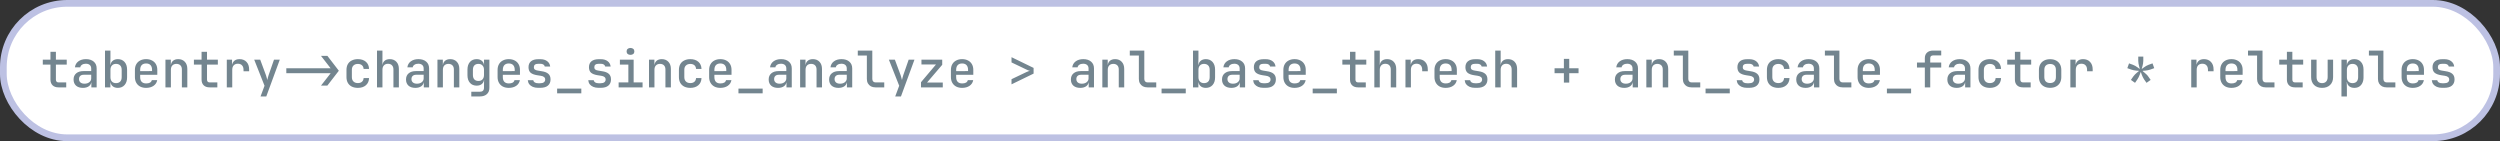 <svg width="744" height="42" viewBox="0 0 744 42" fill="none" xmlns="http://www.w3.org/2000/svg">
<rect x="0" y="0" width="744" height="42" fill="#333333" stroke="none"/>
<g clip-path="url(#clip0_1719_9685)">
<rect x="1" y="1" width="742" height="40" rx="19" fill="white"/>
<rect x="1" y="1" width="742" height="40" rx="19" stroke="#BDC1E3" stroke-width="2"/>
<path d="M17.4 26C16.65 26 16.065 25.795 15.645 25.385C15.225 24.975 15.015 24.405 15.015 23.675V19.22H12.735V17.75H15.015V15.425H16.635V17.75H19.86V19.22H16.635V23.675C16.635 24.245 16.91 24.53 17.46 24.53H19.71V26H17.4ZM24.669 26.15C23.809 26.15 23.129 25.93 22.629 25.49C22.139 25.04 21.894 24.43 21.894 23.66C21.894 22.88 22.154 22.27 22.674 21.83C23.204 21.38 23.929 21.155 24.849 21.155H27.144V20.39C27.144 19.94 27.004 19.59 26.724 19.34C26.444 19.09 26.049 18.965 25.539 18.965C25.089 18.965 24.714 19.065 24.414 19.265C24.114 19.455 23.939 19.71 23.889 20.03H22.299C22.389 19.29 22.729 18.7 23.319 18.26C23.919 17.82 24.674 17.6 25.584 17.6C26.564 17.6 27.339 17.85 27.909 18.35C28.479 18.84 28.764 19.51 28.764 20.36V26H27.189V24.485H26.919L27.189 24.185C27.189 24.785 26.959 25.265 26.499 25.625C26.039 25.975 25.429 26.15 24.669 26.15ZM25.149 24.905C25.729 24.905 26.204 24.76 26.574 24.47C26.954 24.17 27.144 23.79 27.144 23.33V22.25H24.879C24.459 22.25 24.124 22.365 23.874 22.595C23.634 22.825 23.514 23.14 23.514 23.54C23.514 23.96 23.659 24.295 23.949 24.545C24.239 24.785 24.639 24.905 25.149 24.905ZM35.073 26.15C34.393 26.15 33.853 25.965 33.453 25.595C33.053 25.215 32.853 24.7 32.853 24.05L33.198 24.425H32.853V26H31.248V15.05H32.868V17.405L32.823 19.325H33.198L32.853 19.7C32.853 19.05 33.053 18.54 33.453 18.17C33.863 17.79 34.403 17.6 35.073 17.6C35.903 17.6 36.568 17.88 37.068 18.44C37.568 19 37.818 19.76 37.818 20.72V23.045C37.818 23.995 37.568 24.75 37.068 25.31C36.568 25.87 35.903 26.15 35.073 26.15ZM34.518 24.74C35.048 24.74 35.463 24.59 35.763 24.29C36.063 23.98 36.213 23.535 36.213 22.955V20.795C36.213 20.215 36.063 19.775 35.763 19.475C35.463 19.165 35.048 19.01 34.518 19.01C34.008 19.01 33.603 19.17 33.303 19.49C33.013 19.8 32.868 20.235 32.868 20.795V22.955C32.868 23.515 33.013 23.955 33.303 24.275C33.603 24.585 34.008 24.74 34.518 24.74ZM43.482 26.15C42.812 26.15 42.222 26.02 41.712 25.76C41.212 25.49 40.827 25.115 40.557 24.635C40.287 24.155 40.152 23.595 40.152 22.955V20.795C40.152 20.145 40.287 19.585 40.557 19.115C40.827 18.635 41.212 18.265 41.712 18.005C42.222 17.735 42.812 17.6 43.482 17.6C44.162 17.6 44.752 17.735 45.252 18.005C45.752 18.265 46.137 18.635 46.407 19.115C46.677 19.585 46.812 20.145 46.812 20.795V22.265H41.712V22.955C41.712 23.565 41.862 24.03 42.162 24.35C42.472 24.67 42.917 24.83 43.497 24.83C43.967 24.83 44.347 24.75 44.637 24.59C44.927 24.42 45.107 24.175 45.177 23.855H46.782C46.662 24.555 46.302 25.115 45.702 25.535C45.102 25.945 44.362 26.15 43.482 26.15ZM45.252 21.29V20.78C45.252 20.18 45.102 19.715 44.802 19.385C44.502 19.055 44.062 18.89 43.482 18.89C42.912 18.89 42.472 19.055 42.162 19.385C41.862 19.715 41.712 20.185 41.712 20.795V21.17L45.372 21.155L45.252 21.29ZM49.237 26V17.75H50.842V19.325H51.232L50.842 19.7C50.842 19.04 51.037 18.525 51.427 18.155C51.817 17.785 52.357 17.6 53.047 17.6C53.867 17.6 54.522 17.865 55.012 18.395C55.502 18.915 55.747 19.62 55.747 20.51V26H54.127V20.69C54.127 20.15 53.982 19.735 53.692 19.445C53.402 19.155 53.007 19.01 52.507 19.01C51.997 19.01 51.592 19.165 51.292 19.475C51.002 19.775 50.857 20.215 50.857 20.795V26H49.237ZM62.371 26C61.621 26 61.036 25.795 60.616 25.385C60.196 24.975 59.986 24.405 59.986 23.675V19.22H57.706V17.75H59.986V15.425H61.606V17.75H64.831V19.22H61.606V23.675C61.606 24.245 61.881 24.53 62.431 24.53H64.681V26H62.371ZM67.495 26V17.75H69.055V19.325H69.445L68.95 20.3C68.95 19.41 69.145 18.74 69.535 18.29C69.925 17.83 70.505 17.6 71.275 17.6C72.155 17.6 72.85 17.875 73.36 18.425C73.88 18.965 74.14 19.71 74.14 20.66V21.215H72.475V20.795C72.475 20.205 72.325 19.755 72.025 19.445C71.735 19.125 71.325 18.965 70.795 18.965C70.265 18.965 69.85 19.125 69.55 19.445C69.26 19.765 69.115 20.215 69.115 20.795V26H67.495ZM77.539 28.7L78.724 25.52L75.649 17.75H77.434L79.159 22.4C79.229 22.6 79.299 22.84 79.369 23.12C79.439 23.4 79.499 23.63 79.549 23.81C79.589 23.63 79.644 23.4 79.714 23.12C79.784 22.84 79.854 22.6 79.924 22.4L81.544 17.75H83.269L79.249 28.7H77.539ZM95.527 16.625H97.432L100.837 21.05L97.417 25.475H95.527L98.227 22.025C98.257 21.985 98.287 21.945 98.317 21.905C98.347 21.865 98.377 21.825 98.407 21.785H85.207V20.315H98.392C98.362 20.275 98.327 20.235 98.287 20.195C98.257 20.145 98.222 20.095 98.182 20.045L95.527 16.625ZM106.501 26.15C105.821 26.15 105.221 26.025 104.701 25.775C104.191 25.515 103.796 25.145 103.516 24.665C103.246 24.175 103.111 23.605 103.111 22.955V20.795C103.111 20.135 103.246 19.565 103.516 19.085C103.796 18.605 104.191 18.24 104.701 17.99C105.221 17.73 105.821 17.6 106.501 17.6C107.491 17.6 108.286 17.86 108.886 18.38C109.486 18.9 109.801 19.61 109.831 20.51H108.211C108.181 20.04 108.016 19.675 107.716 19.415C107.416 19.155 107.011 19.025 106.501 19.025C105.951 19.025 105.516 19.18 105.196 19.49C104.876 19.79 104.716 20.22 104.716 20.78V22.955C104.716 23.515 104.876 23.95 105.196 24.26C105.516 24.57 105.951 24.725 106.501 24.725C107.011 24.725 107.416 24.595 107.716 24.335C108.016 24.075 108.181 23.71 108.211 23.24H109.831C109.801 24.14 109.486 24.85 108.886 25.37C108.286 25.89 107.491 26.15 106.501 26.15ZM112.196 26V15.05H113.816V17.75L113.801 19.325H114.191L113.801 19.7C113.801 19.04 113.996 18.525 114.386 18.155C114.776 17.785 115.316 17.6 116.006 17.6C116.826 17.6 117.481 17.865 117.971 18.395C118.461 18.915 118.706 19.62 118.706 20.51V26H117.086V20.69C117.086 20.15 116.941 19.73 116.651 19.43C116.361 19.13 115.966 18.98 115.466 18.98C114.956 18.98 114.551 19.14 114.251 19.46C113.961 19.77 113.816 20.215 113.816 20.795V26H112.196ZM123.605 26.15C122.745 26.15 122.065 25.93 121.565 25.49C121.075 25.04 120.83 24.43 120.83 23.66C120.83 22.88 121.09 22.27 121.61 21.83C122.14 21.38 122.865 21.155 123.785 21.155H126.08V20.39C126.08 19.94 125.94 19.59 125.66 19.34C125.38 19.09 124.985 18.965 124.475 18.965C124.025 18.965 123.65 19.065 123.35 19.265C123.05 19.455 122.875 19.71 122.825 20.03H121.235C121.325 19.29 121.665 18.7 122.255 18.26C122.855 17.82 123.61 17.6 124.52 17.6C125.5 17.6 126.275 17.85 126.845 18.35C127.415 18.84 127.7 19.51 127.7 20.36V26H126.125V24.485H125.855L126.125 24.185C126.125 24.785 125.895 25.265 125.435 25.625C124.975 25.975 124.365 26.15 123.605 26.15ZM124.085 24.905C124.665 24.905 125.14 24.76 125.51 24.47C125.89 24.17 126.08 23.79 126.08 23.33V22.25H123.815C123.395 22.25 123.06 22.365 122.81 22.595C122.57 22.825 122.45 23.14 122.45 23.54C122.45 23.96 122.595 24.295 122.885 24.545C123.175 24.785 123.575 24.905 124.085 24.905ZM130.184 26V17.75H131.789V19.325H132.179L131.789 19.7C131.789 19.04 131.984 18.525 132.374 18.155C132.764 17.785 133.304 17.6 133.994 17.6C134.814 17.6 135.469 17.865 135.959 18.395C136.449 18.915 136.694 19.62 136.694 20.51V26H135.074V20.69C135.074 20.15 134.929 19.735 134.639 19.445C134.349 19.155 133.954 19.01 133.454 19.01C132.944 19.01 132.539 19.165 132.239 19.475C131.949 19.775 131.804 20.215 131.804 20.795V26H130.184ZM140.258 28.7V27.305H142.793C143.213 27.305 143.523 27.205 143.723 27.005C143.933 26.805 144.038 26.51 144.038 26.12V25.295L144.068 23.765H143.723L144.053 23.465C144.053 24.095 143.853 24.59 143.453 24.95C143.063 25.31 142.533 25.49 141.863 25.49C141.013 25.49 140.343 25.21 139.853 24.65C139.363 24.09 139.118 23.335 139.118 22.385V20.705C139.118 19.755 139.363 19 139.853 18.44C140.343 17.88 141.013 17.6 141.863 17.6C142.533 17.6 143.063 17.785 143.453 18.155C143.853 18.515 144.053 19.01 144.053 19.64L143.723 19.325H144.053L144.038 17.75H145.643V26.15C145.643 26.94 145.393 27.56 144.893 28.01C144.393 28.47 143.698 28.7 142.808 28.7H140.258ZM142.388 24.095C142.898 24.095 143.298 23.94 143.588 23.63C143.888 23.31 144.038 22.87 144.038 22.31V20.795C144.038 20.235 143.888 19.8 143.588 19.49C143.298 19.17 142.898 19.01 142.388 19.01C141.858 19.01 141.448 19.165 141.158 19.475C140.878 19.775 140.738 20.215 140.738 20.795V22.31C140.738 22.88 140.878 23.32 141.158 23.63C141.448 23.94 141.858 24.095 142.388 24.095ZM151.412 26.15C150.742 26.15 150.152 26.02 149.642 25.76C149.142 25.49 148.757 25.115 148.487 24.635C148.217 24.155 148.082 23.595 148.082 22.955V20.795C148.082 20.145 148.217 19.585 148.487 19.115C148.757 18.635 149.142 18.265 149.642 18.005C150.152 17.735 150.742 17.6 151.412 17.6C152.092 17.6 152.682 17.735 153.182 18.005C153.682 18.265 154.067 18.635 154.337 19.115C154.607 19.585 154.742 20.145 154.742 20.795V22.265H149.642V22.955C149.642 23.565 149.792 24.03 150.092 24.35C150.402 24.67 150.847 24.83 151.427 24.83C151.897 24.83 152.277 24.75 152.567 24.59C152.857 24.42 153.037 24.175 153.107 23.855H154.712C154.592 24.555 154.232 25.115 153.632 25.535C153.032 25.945 152.292 26.15 151.412 26.15ZM153.182 21.29V20.78C153.182 20.18 153.032 19.715 152.732 19.385C152.432 19.055 151.992 18.89 151.412 18.89C150.842 18.89 150.402 19.055 150.092 19.385C149.792 19.715 149.642 20.185 149.642 20.795V21.17L153.302 21.155L153.182 21.29ZM160.121 26.135C159.531 26.135 159.011 26.04 158.561 25.85C158.121 25.66 157.771 25.4 157.511 25.07C157.261 24.73 157.116 24.33 157.076 23.87H158.696C158.736 24.14 158.881 24.36 159.131 24.53C159.381 24.69 159.711 24.77 160.121 24.77H160.766C161.256 24.77 161.626 24.67 161.876 24.47C162.126 24.27 162.251 24.005 162.251 23.675C162.251 23.355 162.136 23.105 161.906 22.925C161.686 22.735 161.356 22.61 160.916 22.55L159.851 22.385C158.971 22.245 158.321 21.995 157.901 21.635C157.491 21.265 157.286 20.72 157.286 20C157.286 19.24 157.531 18.655 158.021 18.245C158.521 17.825 159.256 17.615 160.226 17.615H160.796C161.656 17.615 162.341 17.815 162.851 18.215C163.371 18.605 163.666 19.13 163.736 19.79H162.116C162.076 19.55 161.941 19.355 161.711 19.205C161.491 19.055 161.186 18.98 160.796 18.98H160.226C159.756 18.98 159.411 19.07 159.191 19.25C158.981 19.42 158.876 19.675 158.876 20.015C158.876 20.315 158.971 20.54 159.161 20.69C159.351 20.84 159.646 20.945 160.046 21.005L161.141 21.185C162.071 21.315 162.751 21.575 163.181 21.965C163.621 22.345 163.841 22.9 163.841 23.63C163.841 24.42 163.581 25.035 163.061 25.475C162.551 25.915 161.786 26.135 160.766 26.135H160.121ZM165.8 27.785V26.375H173V27.785H165.8ZM178.11 26.135C177.52 26.135 177 26.04 176.55 25.85C176.11 25.66 175.76 25.4 175.5 25.07C175.25 24.73 175.105 24.33 175.065 23.87H176.685C176.725 24.14 176.87 24.36 177.12 24.53C177.37 24.69 177.7 24.77 178.11 24.77H178.755C179.245 24.77 179.615 24.67 179.865 24.47C180.115 24.27 180.24 24.005 180.24 23.675C180.24 23.355 180.125 23.105 179.895 22.925C179.675 22.735 179.345 22.61 178.905 22.55L177.84 22.385C176.96 22.245 176.31 21.995 175.89 21.635C175.48 21.265 175.275 20.72 175.275 20C175.275 19.24 175.52 18.655 176.01 18.245C176.51 17.825 177.245 17.615 178.215 17.615H178.785C179.645 17.615 180.33 17.815 180.84 18.215C181.36 18.605 181.655 19.13 181.725 19.79H180.105C180.065 19.55 179.93 19.355 179.7 19.205C179.48 19.055 179.175 18.98 178.785 18.98H178.215C177.745 18.98 177.4 19.07 177.18 19.25C176.97 19.42 176.865 19.675 176.865 20.015C176.865 20.315 176.96 20.54 177.15 20.69C177.34 20.84 177.635 20.945 178.035 21.005L179.13 21.185C180.06 21.315 180.74 21.575 181.17 21.965C181.61 22.345 181.83 22.9 181.83 23.63C181.83 24.42 181.57 25.035 181.05 25.475C180.54 25.915 179.775 26.135 178.755 26.135H178.11ZM184.104 26V24.53H186.999V19.22H184.479V17.75H188.574V24.53H191.229V26H184.104ZM187.629 16.325C187.279 16.325 186.999 16.235 186.789 16.055C186.579 15.865 186.474 15.615 186.474 15.305C186.474 14.985 186.579 14.735 186.789 14.555C186.999 14.365 187.279 14.27 187.629 14.27C187.979 14.27 188.259 14.365 188.469 14.555C188.679 14.735 188.784 14.985 188.784 15.305C188.784 15.615 188.679 15.865 188.469 16.055C188.259 16.235 187.979 16.325 187.629 16.325ZM193.143 26V17.75H194.748V19.325H195.138L194.748 19.7C194.748 19.04 194.943 18.525 195.333 18.155C195.723 17.785 196.263 17.6 196.953 17.6C197.773 17.6 198.428 17.865 198.918 18.395C199.408 18.915 199.653 19.62 199.653 20.51V26H198.033V20.69C198.033 20.15 197.888 19.735 197.598 19.445C197.308 19.155 196.913 19.01 196.413 19.01C195.903 19.01 195.498 19.165 195.198 19.475C194.908 19.775 194.763 20.215 194.763 20.795V26H193.143ZM205.437 26.15C204.757 26.15 204.157 26.025 203.637 25.775C203.127 25.515 202.732 25.145 202.452 24.665C202.182 24.175 202.047 23.605 202.047 22.955V20.795C202.047 20.135 202.182 19.565 202.452 19.085C202.732 18.605 203.127 18.24 203.637 17.99C204.157 17.73 204.757 17.6 205.437 17.6C206.427 17.6 207.222 17.86 207.822 18.38C208.422 18.9 208.737 19.61 208.767 20.51H207.147C207.117 20.04 206.952 19.675 206.652 19.415C206.352 19.155 205.947 19.025 205.437 19.025C204.887 19.025 204.452 19.18 204.132 19.49C203.812 19.79 203.652 20.22 203.652 20.78V22.955C203.652 23.515 203.812 23.95 204.132 24.26C204.452 24.57 204.887 24.725 205.437 24.725C205.947 24.725 206.352 24.595 206.652 24.335C206.952 24.075 207.117 23.71 207.147 23.24H208.767C208.737 24.14 208.422 24.85 207.822 25.37C207.222 25.89 206.427 26.15 205.437 26.15ZM214.371 26.15C213.701 26.15 213.111 26.02 212.601 25.76C212.101 25.49 211.716 25.115 211.446 24.635C211.176 24.155 211.041 23.595 211.041 22.955V20.795C211.041 20.145 211.176 19.585 211.446 19.115C211.716 18.635 212.101 18.265 212.601 18.005C213.111 17.735 213.701 17.6 214.371 17.6C215.051 17.6 215.641 17.735 216.141 18.005C216.641 18.265 217.026 18.635 217.296 19.115C217.566 19.585 217.701 20.145 217.701 20.795V22.265H212.601V22.955C212.601 23.565 212.751 24.03 213.051 24.35C213.361 24.67 213.806 24.83 214.386 24.83C214.856 24.83 215.236 24.75 215.526 24.59C215.816 24.42 215.996 24.175 216.066 23.855H217.671C217.551 24.555 217.191 25.115 216.591 25.535C215.991 25.945 215.251 26.15 214.371 26.15ZM216.141 21.29V20.78C216.141 20.18 215.991 19.715 215.691 19.385C215.391 19.055 214.951 18.89 214.371 18.89C213.801 18.89 213.361 19.055 213.051 19.385C212.751 19.715 212.601 20.185 212.601 20.795V21.17L216.261 21.155L216.141 21.29ZM219.765 27.785V26.375H226.965V27.785H219.765ZM231.534 26.15C230.674 26.15 229.994 25.93 229.494 25.49C229.004 25.04 228.759 24.43 228.759 23.66C228.759 22.88 229.019 22.27 229.539 21.83C230.069 21.38 230.794 21.155 231.714 21.155H234.009V20.39C234.009 19.94 233.869 19.59 233.589 19.34C233.309 19.09 232.914 18.965 232.404 18.965C231.954 18.965 231.579 19.065 231.279 19.265C230.979 19.455 230.804 19.71 230.754 20.03H229.164C229.254 19.29 229.594 18.7 230.184 18.26C230.784 17.82 231.539 17.6 232.449 17.6C233.429 17.6 234.204 17.85 234.774 18.35C235.344 18.84 235.629 19.51 235.629 20.36V26H234.054V24.485H233.784L234.054 24.185C234.054 24.785 233.824 25.265 233.364 25.625C232.904 25.975 232.294 26.15 231.534 26.15ZM232.014 24.905C232.594 24.905 233.069 24.76 233.439 24.47C233.819 24.17 234.009 23.79 234.009 23.33V22.25H231.744C231.324 22.25 230.989 22.365 230.739 22.595C230.499 22.825 230.379 23.14 230.379 23.54C230.379 23.96 230.524 24.295 230.814 24.545C231.104 24.785 231.504 24.905 232.014 24.905ZM238.114 26V17.75H239.719V19.325H240.109L239.719 19.7C239.719 19.04 239.914 18.525 240.304 18.155C240.694 17.785 241.234 17.6 241.924 17.6C242.744 17.6 243.399 17.865 243.889 18.395C244.379 18.915 244.624 19.62 244.624 20.51V26H243.004V20.69C243.004 20.15 242.859 19.735 242.569 19.445C242.279 19.155 241.884 19.01 241.384 19.01C240.874 19.01 240.469 19.165 240.169 19.475C239.879 19.775 239.734 20.215 239.734 20.795V26H238.114ZM249.523 26.15C248.663 26.15 247.983 25.93 247.483 25.49C246.993 25.04 246.748 24.43 246.748 23.66C246.748 22.88 247.008 22.27 247.528 21.83C248.058 21.38 248.783 21.155 249.703 21.155H251.998V20.39C251.998 19.94 251.858 19.59 251.578 19.34C251.298 19.09 250.903 18.965 250.393 18.965C249.943 18.965 249.568 19.065 249.268 19.265C248.968 19.455 248.793 19.71 248.743 20.03H247.153C247.243 19.29 247.583 18.7 248.173 18.26C248.773 17.82 249.528 17.6 250.438 17.6C251.418 17.6 252.193 17.85 252.763 18.35C253.333 18.84 253.618 19.51 253.618 20.36V26H252.043V24.485H251.773L252.043 24.185C252.043 24.785 251.813 25.265 251.353 25.625C250.893 25.975 250.283 26.15 249.523 26.15ZM250.003 24.905C250.583 24.905 251.058 24.76 251.428 24.47C251.808 24.17 251.998 23.79 251.998 23.33V22.25H249.733C249.313 22.25 248.978 22.365 248.728 22.595C248.488 22.825 248.368 23.14 248.368 23.54C248.368 23.96 248.513 24.295 248.803 24.545C249.093 24.785 249.493 24.905 250.003 24.905ZM260.527 26C260.017 26 259.572 25.9 259.192 25.7C258.812 25.49 258.512 25.195 258.292 24.815C258.082 24.435 257.977 23.995 257.977 23.495V16.52H255.277V15.05H259.597V23.495C259.597 23.815 259.687 24.07 259.867 24.26C260.047 24.44 260.292 24.53 260.602 24.53H263.152V26H260.527ZM266.416 28.7L267.601 25.52L264.526 17.75H266.311L268.036 22.4C268.106 22.6 268.176 22.84 268.246 23.12C268.316 23.4 268.376 23.63 268.426 23.81C268.466 23.63 268.521 23.4 268.591 23.12C268.661 22.84 268.731 22.6 268.801 22.4L270.421 17.75H272.146L268.126 28.7H266.416ZM274.09 26V24.47L278.545 19.19H274.225V17.75H280.405V19.28L275.89 24.56H280.57V26H274.09ZM286.324 26.15C285.654 26.15 285.064 26.02 284.554 25.76C284.054 25.49 283.669 25.115 283.399 24.635C283.129 24.155 282.994 23.595 282.994 22.955V20.795C282.994 20.145 283.129 19.585 283.399 19.115C283.669 18.635 284.054 18.265 284.554 18.005C285.064 17.735 285.654 17.6 286.324 17.6C287.004 17.6 287.594 17.735 288.094 18.005C288.594 18.265 288.979 18.635 289.249 19.115C289.519 19.585 289.654 20.145 289.654 20.795V22.265H284.554V22.955C284.554 23.565 284.704 24.03 285.004 24.35C285.314 24.67 285.759 24.83 286.339 24.83C286.809 24.83 287.189 24.75 287.479 24.59C287.769 24.42 287.949 24.175 288.019 23.855H289.624C289.504 24.555 289.144 25.115 288.544 25.535C287.944 25.945 287.204 26.15 286.324 26.15ZM288.094 21.29V20.78C288.094 20.18 287.944 19.715 287.644 19.385C287.344 19.055 286.904 18.89 286.324 18.89C285.754 18.89 285.314 19.055 285.004 19.385C284.704 19.715 284.554 20.185 284.554 20.795V21.17L288.214 21.155L288.094 21.29ZM301.028 25.1V23.57L305.513 21.425C305.713 21.335 305.903 21.26 306.083 21.2C306.263 21.14 306.398 21.1 306.488 21.08C306.388 21.06 306.243 21.02 306.053 20.96C305.873 20.89 305.693 20.81 305.513 20.72L301.028 18.575V17.015L307.598 20.21V21.905L301.028 25.1ZM321.476 26.15C320.616 26.15 319.936 25.93 319.436 25.49C318.946 25.04 318.701 24.43 318.701 23.66C318.701 22.88 318.961 22.27 319.481 21.83C320.011 21.38 320.736 21.155 321.656 21.155H323.951V20.39C323.951 19.94 323.811 19.59 323.531 19.34C323.251 19.09 322.856 18.965 322.346 18.965C321.896 18.965 321.521 19.065 321.221 19.265C320.921 19.455 320.746 19.71 320.696 20.03H319.106C319.196 19.29 319.536 18.7 320.126 18.26C320.726 17.82 321.481 17.6 322.391 17.6C323.371 17.6 324.146 17.85 324.716 18.35C325.286 18.84 325.571 19.51 325.571 20.36V26H323.996V24.485H323.726L323.996 24.185C323.996 24.785 323.766 25.265 323.306 25.625C322.846 25.975 322.236 26.15 321.476 26.15ZM321.956 24.905C322.536 24.905 323.011 24.76 323.381 24.47C323.761 24.17 323.951 23.79 323.951 23.33V22.25H321.686C321.266 22.25 320.931 22.365 320.681 22.595C320.441 22.825 320.321 23.14 320.321 23.54C320.321 23.96 320.466 24.295 320.756 24.545C321.046 24.785 321.446 24.905 321.956 24.905ZM328.055 26V17.75H329.66V19.325H330.05L329.66 19.7C329.66 19.04 329.855 18.525 330.245 18.155C330.635 17.785 331.175 17.6 331.865 17.6C332.685 17.6 333.34 17.865 333.83 18.395C334.32 18.915 334.565 19.62 334.565 20.51V26H332.945V20.69C332.945 20.15 332.8 19.735 332.51 19.445C332.22 19.155 331.825 19.01 331.325 19.01C330.815 19.01 330.41 19.165 330.11 19.475C329.82 19.775 329.675 20.215 329.675 20.795V26H328.055ZM341.474 26C340.964 26 340.519 25.9 340.139 25.7C339.759 25.49 339.459 25.195 339.239 24.815C339.029 24.435 338.924 23.995 338.924 23.495V16.52H336.224V15.05H340.544V23.495C340.544 23.815 340.634 24.07 340.814 24.26C340.994 24.44 341.239 24.53 341.549 24.53H344.099V26H341.474ZM345.683 27.785V26.375H352.883V27.785H345.683ZM358.862 26.15C358.182 26.15 357.642 25.965 357.242 25.595C356.842 25.215 356.642 24.7 356.642 24.05L356.987 24.425H356.642V26H355.037V15.05H356.657V17.405L356.612 19.325H356.987L356.642 19.7C356.642 19.05 356.842 18.54 357.242 18.17C357.652 17.79 358.192 17.6 358.862 17.6C359.692 17.6 360.357 17.88 360.857 18.44C361.357 19 361.607 19.76 361.607 20.72V23.045C361.607 23.995 361.357 24.75 360.857 25.31C360.357 25.87 359.692 26.15 358.862 26.15ZM358.307 24.74C358.837 24.74 359.252 24.59 359.552 24.29C359.852 23.98 360.002 23.535 360.002 22.955V20.795C360.002 20.215 359.852 19.775 359.552 19.475C359.252 19.165 358.837 19.01 358.307 19.01C357.797 19.01 357.392 19.17 357.092 19.49C356.802 19.8 356.657 20.235 356.657 20.795V22.955C356.657 23.515 356.802 23.955 357.092 24.275C357.392 24.585 357.797 24.74 358.307 24.74ZM366.446 26.15C365.586 26.15 364.906 25.93 364.406 25.49C363.916 25.04 363.671 24.43 363.671 23.66C363.671 22.88 363.931 22.27 364.451 21.83C364.981 21.38 365.706 21.155 366.626 21.155H368.921V20.39C368.921 19.94 368.781 19.59 368.501 19.34C368.221 19.09 367.826 18.965 367.316 18.965C366.866 18.965 366.491 19.065 366.191 19.265C365.891 19.455 365.716 19.71 365.666 20.03H364.076C364.166 19.29 364.506 18.7 365.096 18.26C365.696 17.82 366.451 17.6 367.361 17.6C368.341 17.6 369.116 17.85 369.686 18.35C370.256 18.84 370.541 19.51 370.541 20.36V26H368.966V24.485H368.696L368.966 24.185C368.966 24.785 368.736 25.265 368.276 25.625C367.816 25.975 367.206 26.15 366.446 26.15ZM366.926 24.905C367.506 24.905 367.981 24.76 368.351 24.47C368.731 24.17 368.921 23.79 368.921 23.33V22.25H366.656C366.236 22.25 365.901 22.365 365.651 22.595C365.411 22.825 365.291 23.14 365.291 23.54C365.291 23.96 365.436 24.295 365.726 24.545C366.016 24.785 366.416 24.905 366.926 24.905ZM375.981 26.135C375.391 26.135 374.871 26.04 374.421 25.85C373.981 25.66 373.631 25.4 373.371 25.07C373.121 24.73 372.976 24.33 372.936 23.87H374.556C374.596 24.14 374.741 24.36 374.991 24.53C375.241 24.69 375.571 24.77 375.981 24.77H376.626C377.116 24.77 377.486 24.67 377.736 24.47C377.986 24.27 378.111 24.005 378.111 23.675C378.111 23.355 377.996 23.105 377.766 22.925C377.546 22.735 377.216 22.61 376.776 22.55L375.711 22.385C374.831 22.245 374.181 21.995 373.761 21.635C373.351 21.265 373.146 20.72 373.146 20C373.146 19.24 373.391 18.655 373.881 18.245C374.381 17.825 375.116 17.615 376.086 17.615H376.656C377.516 17.615 378.201 17.815 378.711 18.215C379.231 18.605 379.526 19.13 379.596 19.79H377.976C377.936 19.55 377.801 19.355 377.571 19.205C377.351 19.055 377.046 18.98 376.656 18.98H376.086C375.616 18.98 375.271 19.07 375.051 19.25C374.841 19.42 374.736 19.675 374.736 20.015C374.736 20.315 374.831 20.54 375.021 20.69C375.211 20.84 375.506 20.945 375.906 21.005L377.001 21.185C377.931 21.315 378.611 21.575 379.041 21.965C379.481 22.345 379.701 22.9 379.701 23.63C379.701 24.42 379.441 25.035 378.921 25.475C378.411 25.915 377.646 26.135 376.626 26.135H375.981ZM385.26 26.15C384.59 26.15 384 26.02 383.49 25.76C382.99 25.49 382.605 25.115 382.335 24.635C382.065 24.155 381.93 23.595 381.93 22.955V20.795C381.93 20.145 382.065 19.585 382.335 19.115C382.605 18.635 382.99 18.265 383.49 18.005C384 17.735 384.59 17.6 385.26 17.6C385.94 17.6 386.53 17.735 387.03 18.005C387.53 18.265 387.915 18.635 388.185 19.115C388.455 19.585 388.59 20.145 388.59 20.795V22.265H383.49V22.955C383.49 23.565 383.64 24.03 383.94 24.35C384.25 24.67 384.695 24.83 385.275 24.83C385.745 24.83 386.125 24.75 386.415 24.59C386.705 24.42 386.885 24.175 386.955 23.855H388.56C388.44 24.555 388.08 25.115 387.48 25.535C386.88 25.945 386.14 26.15 385.26 26.15ZM387.03 21.29V20.78C387.03 20.18 386.88 19.715 386.58 19.385C386.28 19.055 385.84 18.89 385.26 18.89C384.69 18.89 384.25 19.055 383.94 19.385C383.64 19.715 383.49 20.185 383.49 20.795V21.17L387.15 21.155L387.03 21.29ZM390.654 27.785V26.375H397.854V27.785H390.654ZM404.148 26C403.398 26 402.813 25.795 402.393 25.385C401.973 24.975 401.763 24.405 401.763 23.675V19.22H399.483V17.75H401.763V15.425H403.383V17.75H406.608V19.22H403.383V23.675C403.383 24.245 403.658 24.53 404.208 24.53H406.458V26H404.148ZM409.002 26V15.05H410.622V17.75L410.607 19.325H410.997L410.607 19.7C410.607 19.04 410.802 18.525 411.192 18.155C411.582 17.785 412.122 17.6 412.812 17.6C413.632 17.6 414.287 17.865 414.777 18.395C415.267 18.915 415.512 19.62 415.512 20.51V26H413.892V20.69C413.892 20.15 413.747 19.73 413.457 19.43C413.167 19.13 412.772 18.98 412.272 18.98C411.762 18.98 411.357 19.14 411.057 19.46C410.767 19.77 410.622 20.215 410.622 20.795V26H409.002ZM418.266 26V17.75H419.826V19.325H420.216L419.721 20.3C419.721 19.41 419.916 18.74 420.306 18.29C420.696 17.83 421.276 17.6 422.046 17.6C422.926 17.6 423.621 17.875 424.131 18.425C424.651 18.965 424.911 19.71 424.911 20.66V21.215H423.246V20.795C423.246 20.205 423.096 19.755 422.796 19.445C422.506 19.125 422.096 18.965 421.566 18.965C421.036 18.965 420.621 19.125 420.321 19.445C420.031 19.765 419.886 20.215 419.886 20.795V26H418.266ZM430.23 26.15C429.56 26.15 428.97 26.02 428.46 25.76C427.96 25.49 427.575 25.115 427.305 24.635C427.035 24.155 426.9 23.595 426.9 22.955V20.795C426.9 20.145 427.035 19.585 427.305 19.115C427.575 18.635 427.96 18.265 428.46 18.005C428.97 17.735 429.56 17.6 430.23 17.6C430.91 17.6 431.5 17.735 432 18.005C432.5 18.265 432.885 18.635 433.155 19.115C433.425 19.585 433.56 20.145 433.56 20.795V22.265H428.46V22.955C428.46 23.565 428.61 24.03 428.91 24.35C429.22 24.67 429.665 24.83 430.245 24.83C430.715 24.83 431.095 24.75 431.385 24.59C431.675 24.42 431.855 24.175 431.925 23.855H433.53C433.41 24.555 433.05 25.115 432.45 25.535C431.85 25.945 431.11 26.15 430.23 26.15ZM432 21.29V20.78C432 20.18 431.85 19.715 431.55 19.385C431.25 19.055 430.81 18.89 430.23 18.89C429.66 18.89 429.22 19.055 428.91 19.385C428.61 19.715 428.46 20.185 428.46 20.795V21.17L432.12 21.155L432 21.29ZM438.94 26.135C438.35 26.135 437.83 26.04 437.38 25.85C436.94 25.66 436.59 25.4 436.33 25.07C436.08 24.73 435.935 24.33 435.895 23.87H437.515C437.555 24.14 437.7 24.36 437.95 24.53C438.2 24.69 438.53 24.77 438.94 24.77H439.585C440.075 24.77 440.445 24.67 440.695 24.47C440.945 24.27 441.07 24.005 441.07 23.675C441.07 23.355 440.955 23.105 440.725 22.925C440.505 22.735 440.175 22.61 439.735 22.55L438.67 22.385C437.79 22.245 437.14 21.995 436.72 21.635C436.31 21.265 436.105 20.72 436.105 20C436.105 19.24 436.35 18.655 436.84 18.245C437.34 17.825 438.075 17.615 439.045 17.615H439.615C440.475 17.615 441.16 17.815 441.67 18.215C442.19 18.605 442.485 19.13 442.555 19.79H440.935C440.895 19.55 440.76 19.355 440.53 19.205C440.31 19.055 440.005 18.98 439.615 18.98H439.045C438.575 18.98 438.23 19.07 438.01 19.25C437.8 19.42 437.695 19.675 437.695 20.015C437.695 20.315 437.79 20.54 437.98 20.69C438.17 20.84 438.465 20.945 438.865 21.005L439.96 21.185C440.89 21.315 441.57 21.575 442 21.965C442.44 22.345 442.66 22.9 442.66 23.63C442.66 24.42 442.4 25.035 441.88 25.475C441.37 25.915 440.605 26.135 439.585 26.135H438.94ZM444.979 26V15.05H446.599V17.75L446.584 19.325H446.974L446.584 19.7C446.584 19.04 446.779 18.525 447.169 18.155C447.559 17.785 448.099 17.6 448.789 17.6C449.609 17.6 450.264 17.865 450.754 18.395C451.244 18.915 451.489 19.62 451.489 20.51V26H449.869V20.69C449.869 20.15 449.724 19.73 449.434 19.43C449.144 19.13 448.749 18.98 448.249 18.98C447.739 18.98 447.334 19.14 447.034 19.46C446.744 19.77 446.599 20.215 446.599 20.795V26H444.979ZM465.412 24.59V21.785H462.637V20.315H465.412V17.51H467.002V20.315H469.777V21.785H467.002V24.59H465.412ZM483.37 26.15C482.51 26.15 481.83 25.93 481.33 25.49C480.84 25.04 480.595 24.43 480.595 23.66C480.595 22.88 480.855 22.27 481.375 21.83C481.905 21.38 482.63 21.155 483.55 21.155H485.845V20.39C485.845 19.94 485.705 19.59 485.425 19.34C485.145 19.09 484.75 18.965 484.24 18.965C483.79 18.965 483.415 19.065 483.115 19.265C482.815 19.455 482.64 19.71 482.59 20.03H481C481.09 19.29 481.43 18.7 482.02 18.26C482.62 17.82 483.375 17.6 484.285 17.6C485.265 17.6 486.04 17.85 486.61 18.35C487.18 18.84 487.465 19.51 487.465 20.36V26H485.89V24.485H485.62L485.89 24.185C485.89 24.785 485.66 25.265 485.2 25.625C484.74 25.975 484.13 26.15 483.37 26.15ZM483.85 24.905C484.43 24.905 484.905 24.76 485.275 24.47C485.655 24.17 485.845 23.79 485.845 23.33V22.25H483.58C483.16 22.25 482.825 22.365 482.575 22.595C482.335 22.825 482.215 23.14 482.215 23.54C482.215 23.96 482.36 24.295 482.65 24.545C482.94 24.785 483.34 24.905 483.85 24.905ZM489.949 26V17.75H491.554V19.325H491.944L491.554 19.7C491.554 19.04 491.749 18.525 492.139 18.155C492.529 17.785 493.069 17.6 493.759 17.6C494.579 17.6 495.234 17.865 495.724 18.395C496.214 18.915 496.459 19.62 496.459 20.51V26H494.839V20.69C494.839 20.15 494.694 19.735 494.404 19.445C494.114 19.155 493.719 19.01 493.219 19.01C492.709 19.01 492.304 19.165 492.004 19.475C491.714 19.775 491.569 20.215 491.569 20.795V26H489.949ZM503.369 26C502.859 26 502.414 25.9 502.034 25.7C501.654 25.49 501.354 25.195 501.134 24.815C500.924 24.435 500.819 23.995 500.819 23.495V16.52H498.119V15.05H502.439V23.495C502.439 23.815 502.529 24.07 502.709 24.26C502.889 24.44 503.134 24.53 503.444 24.53H505.994V26H503.369ZM507.578 27.785V26.375H514.778V27.785H507.578ZM519.887 26.135C519.297 26.135 518.777 26.04 518.327 25.85C517.887 25.66 517.537 25.4 517.277 25.07C517.027 24.73 516.882 24.33 516.842 23.87H518.462C518.502 24.14 518.647 24.36 518.897 24.53C519.147 24.69 519.477 24.77 519.887 24.77H520.532C521.022 24.77 521.392 24.67 521.642 24.47C521.892 24.27 522.017 24.005 522.017 23.675C522.017 23.355 521.902 23.105 521.672 22.925C521.452 22.735 521.122 22.61 520.682 22.55L519.617 22.385C518.737 22.245 518.087 21.995 517.667 21.635C517.257 21.265 517.052 20.72 517.052 20C517.052 19.24 517.297 18.655 517.787 18.245C518.287 17.825 519.022 17.615 519.992 17.615H520.562C521.422 17.615 522.107 17.815 522.617 18.215C523.137 18.605 523.432 19.13 523.502 19.79H521.882C521.842 19.55 521.707 19.355 521.477 19.205C521.257 19.055 520.952 18.98 520.562 18.98H519.992C519.522 18.98 519.177 19.07 518.957 19.25C518.747 19.42 518.642 19.675 518.642 20.015C518.642 20.315 518.737 20.54 518.927 20.69C519.117 20.84 519.412 20.945 519.812 21.005L520.907 21.185C521.837 21.315 522.517 21.575 522.947 21.965C523.387 22.345 523.607 22.9 523.607 23.63C523.607 24.42 523.347 25.035 522.827 25.475C522.317 25.915 521.552 26.135 520.532 26.135H519.887ZM529.226 26.15C528.546 26.15 527.946 26.025 527.426 25.775C526.916 25.515 526.521 25.145 526.241 24.665C525.971 24.175 525.836 23.605 525.836 22.955V20.795C525.836 20.135 525.971 19.565 526.241 19.085C526.521 18.605 526.916 18.24 527.426 17.99C527.946 17.73 528.546 17.6 529.226 17.6C530.216 17.6 531.011 17.86 531.611 18.38C532.211 18.9 532.526 19.61 532.556 20.51H530.936C530.906 20.04 530.741 19.675 530.441 19.415C530.141 19.155 529.736 19.025 529.226 19.025C528.676 19.025 528.241 19.18 527.921 19.49C527.601 19.79 527.441 20.22 527.441 20.78V22.955C527.441 23.515 527.601 23.95 527.921 24.26C528.241 24.57 528.676 24.725 529.226 24.725C529.736 24.725 530.141 24.595 530.441 24.335C530.741 24.075 530.906 23.71 530.936 23.24H532.556C532.526 24.14 532.211 24.85 531.611 25.37C531.011 25.89 530.216 26.15 529.226 26.15ZM537.335 26.15C536.475 26.15 535.795 25.93 535.295 25.49C534.805 25.04 534.56 24.43 534.56 23.66C534.56 22.88 534.82 22.27 535.34 21.83C535.87 21.38 536.595 21.155 537.515 21.155H539.81V20.39C539.81 19.94 539.67 19.59 539.39 19.34C539.11 19.09 538.715 18.965 538.205 18.965C537.755 18.965 537.38 19.065 537.08 19.265C536.78 19.455 536.605 19.71 536.555 20.03H534.965C535.055 19.29 535.395 18.7 535.985 18.26C536.585 17.82 537.34 17.6 538.25 17.6C539.23 17.6 540.005 17.85 540.575 18.35C541.145 18.84 541.43 19.51 541.43 20.36V26H539.855V24.485H539.585L539.855 24.185C539.855 24.785 539.625 25.265 539.165 25.625C538.705 25.975 538.095 26.15 537.335 26.15ZM537.815 24.905C538.395 24.905 538.87 24.76 539.24 24.47C539.62 24.17 539.81 23.79 539.81 23.33V22.25H537.545C537.125 22.25 536.79 22.365 536.54 22.595C536.3 22.825 536.18 23.14 536.18 23.54C536.18 23.96 536.325 24.295 536.615 24.545C536.905 24.785 537.305 24.905 537.815 24.905ZM548.339 26C547.829 26 547.384 25.9 547.004 25.7C546.624 25.49 546.324 25.195 546.104 24.815C545.894 24.435 545.789 23.995 545.789 23.495V16.52H543.089V15.05H547.409V23.495C547.409 23.815 547.499 24.07 547.679 24.26C547.859 24.44 548.104 24.53 548.414 24.53H550.964V26H548.339ZM556.148 26.15C555.478 26.15 554.888 26.02 554.378 25.76C553.878 25.49 553.493 25.115 553.223 24.635C552.953 24.155 552.818 23.595 552.818 22.955V20.795C552.818 20.145 552.953 19.585 553.223 19.115C553.493 18.635 553.878 18.265 554.378 18.005C554.888 17.735 555.478 17.6 556.148 17.6C556.828 17.6 557.418 17.735 557.918 18.005C558.418 18.265 558.803 18.635 559.073 19.115C559.343 19.585 559.478 20.145 559.478 20.795V22.265H554.378V22.955C554.378 23.565 554.528 24.03 554.828 24.35C555.138 24.67 555.583 24.83 556.163 24.83C556.633 24.83 557.013 24.75 557.303 24.59C557.593 24.42 557.773 24.175 557.843 23.855H559.448C559.328 24.555 558.968 25.115 558.368 25.535C557.768 25.945 557.028 26.15 556.148 26.15ZM557.918 21.29V20.78C557.918 20.18 557.768 19.715 557.468 19.385C557.168 19.055 556.728 18.89 556.148 18.89C555.578 18.89 555.138 19.055 554.828 19.385C554.528 19.715 554.378 20.185 554.378 20.795V21.17L558.038 21.155L557.918 21.29ZM561.543 27.785V26.375H568.743V27.785H561.543ZM572.832 26V20.09H570.492V18.62H572.832V17.285C572.832 16.595 573.052 16.05 573.492 15.65C573.932 15.25 574.532 15.05 575.292 15.05H577.707V16.49H575.322C575.042 16.49 574.822 16.56 574.662 16.7C574.512 16.84 574.437 17.04 574.437 17.3V18.62H577.707V20.09H574.437V26H572.832ZM582.306 26.15C581.446 26.15 580.766 25.93 580.266 25.49C579.776 25.04 579.531 24.43 579.531 23.66C579.531 22.88 579.791 22.27 580.311 21.83C580.841 21.38 581.566 21.155 582.486 21.155H584.781V20.39C584.781 19.94 584.641 19.59 584.361 19.34C584.081 19.09 583.686 18.965 583.176 18.965C582.726 18.965 582.351 19.065 582.051 19.265C581.751 19.455 581.576 19.71 581.526 20.03H579.936C580.026 19.29 580.366 18.7 580.956 18.26C581.556 17.82 582.311 17.6 583.221 17.6C584.201 17.6 584.976 17.85 585.546 18.35C586.116 18.84 586.401 19.51 586.401 20.36V26H584.826V24.485H584.556L584.826 24.185C584.826 24.785 584.596 25.265 584.136 25.625C583.676 25.975 583.066 26.15 582.306 26.15ZM582.786 24.905C583.366 24.905 583.841 24.76 584.211 24.47C584.591 24.17 584.781 23.79 584.781 23.33V22.25H582.516C582.096 22.25 581.761 22.365 581.511 22.595C581.271 22.825 581.151 23.14 581.151 23.54C581.151 23.96 581.296 24.295 581.586 24.545C581.876 24.785 582.276 24.905 582.786 24.905ZM592.185 26.15C591.505 26.15 590.905 26.025 590.385 25.775C589.875 25.515 589.48 25.145 589.2 24.665C588.93 24.175 588.795 23.605 588.795 22.955V20.795C588.795 20.135 588.93 19.565 589.2 19.085C589.48 18.605 589.875 18.24 590.385 17.99C590.905 17.73 591.505 17.6 592.185 17.6C593.175 17.6 593.97 17.86 594.57 18.38C595.17 18.9 595.485 19.61 595.515 20.51H593.895C593.865 20.04 593.7 19.675 593.4 19.415C593.1 19.155 592.695 19.025 592.185 19.025C591.635 19.025 591.2 19.18 590.88 19.49C590.56 19.79 590.4 20.22 590.4 20.78V22.955C590.4 23.515 590.56 23.95 590.88 24.26C591.2 24.57 591.635 24.725 592.185 24.725C592.695 24.725 593.1 24.595 593.4 24.335C593.7 24.075 593.865 23.71 593.895 23.24H595.515C595.485 24.14 595.17 24.85 594.57 25.37C593.97 25.89 593.175 26.15 592.185 26.15ZM602.019 26C601.269 26 600.684 25.795 600.264 25.385C599.844 24.975 599.634 24.405 599.634 23.675V19.22H597.354V17.75H599.634V15.425H601.254V17.75H604.479V19.22H601.254V23.675C601.254 24.245 601.529 24.53 602.079 24.53H604.329V26H602.019ZM610.113 26.135C609.433 26.135 608.843 26.005 608.343 25.745C607.843 25.485 607.458 25.115 607.188 24.635C606.918 24.155 606.783 23.59 606.783 22.94V20.81C606.783 20.15 606.918 19.585 607.188 19.115C607.458 18.635 607.843 18.265 608.343 18.005C608.843 17.745 609.433 17.615 610.113 17.615C610.793 17.615 611.383 17.745 611.883 18.005C612.383 18.265 612.768 18.635 613.038 19.115C613.308 19.585 613.443 20.15 613.443 20.81V22.94C613.443 23.59 613.308 24.155 613.038 24.635C612.768 25.115 612.383 25.485 611.883 25.745C611.383 26.005 610.793 26.135 610.113 26.135ZM610.113 24.71C610.663 24.71 611.088 24.56 611.388 24.26C611.688 23.95 611.838 23.51 611.838 22.94V20.81C611.838 20.23 611.688 19.79 611.388 19.49C611.088 19.19 610.663 19.04 610.113 19.04C609.573 19.04 609.148 19.19 608.838 19.49C608.538 19.79 608.388 20.23 608.388 20.81V22.94C608.388 23.51 608.538 23.95 608.838 24.26C609.148 24.56 609.573 24.71 610.113 24.71ZM616.137 26V17.75H617.697V19.325H618.087L617.592 20.3C617.592 19.41 617.787 18.74 618.177 18.29C618.567 17.83 619.147 17.6 619.917 17.6C620.797 17.6 621.492 17.875 622.002 18.425C622.522 18.965 622.782 19.71 622.782 20.66V21.215H621.117V20.795C621.117 20.205 620.967 19.755 620.667 19.445C620.377 19.125 619.967 18.965 619.437 18.965C618.907 18.965 618.492 19.125 618.192 19.445C617.902 19.765 617.757 20.215 617.757 20.795V26H616.137ZM635.386 24.65L634.156 23.78L634.861 22.76C635.001 22.56 635.171 22.36 635.371 22.16C635.571 21.96 635.771 21.775 635.971 21.605C636.181 21.425 636.366 21.275 636.526 21.155L636.481 21.065C636.281 21.055 636.046 21.04 635.776 21.02C635.516 20.99 635.251 20.95 634.981 20.9C634.711 20.85 634.466 20.785 634.246 20.705L633.091 20.285L633.601 18.86L634.756 19.28C634.986 19.36 635.221 19.47 635.461 19.61C635.701 19.75 635.931 19.9 636.151 20.06C636.381 20.21 636.571 20.35 636.721 20.48L636.796 20.42C636.746 20.22 636.681 19.99 636.601 19.73C636.531 19.46 636.471 19.185 636.421 18.905C636.371 18.615 636.346 18.345 636.346 18.095V16.85H637.846V18.095C637.846 18.345 637.821 18.615 637.771 18.905C637.721 19.185 637.661 19.46 637.591 19.73C637.521 19.99 637.451 20.22 637.381 20.42L637.456 20.48C637.616 20.35 637.806 20.21 638.026 20.06C638.246 19.9 638.476 19.75 638.716 19.61C638.956 19.47 639.191 19.36 639.421 19.28L640.591 18.86L641.101 20.285L639.931 20.705C639.721 20.785 639.481 20.85 639.211 20.9C638.941 20.95 638.671 20.99 638.401 21.02C638.141 21.04 637.911 21.055 637.711 21.065L637.666 21.17C637.826 21.29 638.006 21.44 638.206 21.62C638.416 21.79 638.621 21.975 638.821 22.175C639.021 22.365 639.186 22.56 639.316 22.76L640.036 23.78L638.806 24.65L638.071 23.615C637.941 23.425 637.816 23.2 637.696 22.94C637.576 22.68 637.466 22.425 637.366 22.175C637.276 21.915 637.201 21.69 637.141 21.5H637.036C636.986 21.69 636.911 21.915 636.811 22.175C636.711 22.425 636.601 22.68 636.481 22.94C636.361 23.2 636.231 23.425 636.091 23.615L635.386 24.65ZM652.114 26V17.75H653.674V19.325H654.064L653.569 20.3C653.569 19.41 653.764 18.74 654.154 18.29C654.544 17.83 655.124 17.6 655.894 17.6C656.774 17.6 657.469 17.875 657.979 18.425C658.499 18.965 658.759 19.71 658.759 20.66V21.215H657.094V20.795C657.094 20.205 656.944 19.755 656.644 19.445C656.354 19.125 655.944 18.965 655.414 18.965C654.884 18.965 654.469 19.125 654.169 19.445C653.879 19.765 653.734 20.215 653.734 20.795V26H652.114ZM664.078 26.15C663.408 26.15 662.818 26.02 662.308 25.76C661.808 25.49 661.423 25.115 661.153 24.635C660.883 24.155 660.748 23.595 660.748 22.955V20.795C660.748 20.145 660.883 19.585 661.153 19.115C661.423 18.635 661.808 18.265 662.308 18.005C662.818 17.735 663.408 17.6 664.078 17.6C664.758 17.6 665.348 17.735 665.848 18.005C666.348 18.265 666.733 18.635 667.003 19.115C667.273 19.585 667.408 20.145 667.408 20.795V22.265H662.308V22.955C662.308 23.565 662.458 24.03 662.758 24.35C663.068 24.67 663.513 24.83 664.093 24.83C664.563 24.83 664.943 24.75 665.233 24.59C665.523 24.42 665.703 24.175 665.773 23.855H667.378C667.258 24.555 666.898 25.115 666.298 25.535C665.698 25.945 664.958 26.15 664.078 26.15ZM665.848 21.29V20.78C665.848 20.18 665.698 19.715 665.398 19.385C665.098 19.055 664.658 18.89 664.078 18.89C663.508 18.89 663.068 19.055 662.758 19.385C662.458 19.715 662.308 20.185 662.308 20.795V21.17L665.968 21.155L665.848 21.29ZM674.257 26C673.747 26 673.302 25.9 672.922 25.7C672.542 25.49 672.242 25.195 672.022 24.815C671.812 24.435 671.707 23.995 671.707 23.495V16.52H669.007V15.05H673.327V23.495C673.327 23.815 673.417 24.07 673.597 24.26C673.777 24.44 674.022 24.53 674.332 24.53H676.882V26H674.257ZM682.966 26C682.216 26 681.631 25.795 681.211 25.385C680.791 24.975 680.581 24.405 680.581 23.675V19.22H678.301V17.75H680.581V15.425H682.201V17.75H685.426V19.22H682.201V23.675C682.201 24.245 682.476 24.53 683.026 24.53H685.276V26H682.966ZM691.046 26.15C690.056 26.15 689.266 25.865 688.676 25.295C688.086 24.715 687.791 23.93 687.791 22.94V17.75H689.411V22.94C689.411 23.51 689.556 23.955 689.846 24.275C690.136 24.585 690.536 24.74 691.046 24.74C691.566 24.74 691.971 24.585 692.261 24.275C692.561 23.955 692.711 23.51 692.711 22.94V17.75H694.331V22.94C694.331 23.93 694.031 24.715 693.431 25.295C692.841 25.865 692.046 26.15 691.046 26.15ZM696.815 28.7V17.75H698.42V19.325H698.765L698.42 19.7C698.42 19.05 698.62 18.54 699.02 18.17C699.43 17.79 699.975 17.6 700.655 17.6C701.485 17.6 702.145 17.88 702.635 18.44C703.135 18.99 703.385 19.745 703.385 20.705V23.03C703.385 23.67 703.27 24.225 703.04 24.695C702.82 25.155 702.505 25.515 702.095 25.775C701.695 26.025 701.215 26.15 700.655 26.15C699.985 26.15 699.445 25.965 699.035 25.595C698.625 25.215 698.42 24.7 698.42 24.05L698.765 24.425H698.39L698.435 26.345V28.7H696.815ZM700.1 24.74C700.63 24.74 701.04 24.59 701.33 24.29C701.63 23.98 701.78 23.535 701.78 22.955V20.795C701.78 20.215 701.63 19.775 701.33 19.475C701.04 19.165 700.63 19.01 700.1 19.01C699.59 19.01 699.185 19.17 698.885 19.49C698.585 19.8 698.435 20.235 698.435 20.795V22.955C698.435 23.515 698.585 23.955 698.885 24.275C699.185 24.585 699.59 24.74 700.1 24.74ZM710.234 26C709.724 26 709.279 25.9 708.899 25.7C708.519 25.49 708.219 25.195 707.999 24.815C707.789 24.435 707.684 23.995 707.684 23.495V16.52H704.984V15.05H709.304V23.495C709.304 23.815 709.394 24.07 709.574 24.26C709.754 24.44 709.999 24.53 710.309 24.53H712.859V26H710.234ZM718.043 26.15C717.373 26.15 716.783 26.02 716.273 25.76C715.773 25.49 715.388 25.115 715.118 24.635C714.848 24.155 714.713 23.595 714.713 22.955V20.795C714.713 20.145 714.848 19.585 715.118 19.115C715.388 18.635 715.773 18.265 716.273 18.005C716.783 17.735 717.373 17.6 718.043 17.6C718.723 17.6 719.313 17.735 719.813 18.005C720.313 18.265 720.698 18.635 720.968 19.115C721.238 19.585 721.373 20.145 721.373 20.795V22.265H716.273V22.955C716.273 23.565 716.423 24.03 716.723 24.35C717.033 24.67 717.478 24.83 718.058 24.83C718.528 24.83 718.908 24.75 719.198 24.59C719.488 24.42 719.668 24.175 719.738 23.855H721.343C721.223 24.555 720.863 25.115 720.263 25.535C719.663 25.945 718.923 26.15 718.043 26.15ZM719.813 21.29V20.78C719.813 20.18 719.663 19.715 719.363 19.385C719.063 19.055 718.623 18.89 718.043 18.89C717.473 18.89 717.033 19.055 716.723 19.385C716.423 19.715 716.273 20.185 716.273 20.795V21.17L719.933 21.155L719.813 21.29ZM726.752 26.135C726.162 26.135 725.642 26.04 725.192 25.85C724.752 25.66 724.402 25.4 724.142 25.07C723.892 24.73 723.747 24.33 723.707 23.87H725.327C725.367 24.14 725.512 24.36 725.762 24.53C726.012 24.69 726.342 24.77 726.752 24.77H727.397C727.887 24.77 728.257 24.67 728.507 24.47C728.757 24.27 728.882 24.005 728.882 23.675C728.882 23.355 728.767 23.105 728.537 22.925C728.317 22.735 727.987 22.61 727.547 22.55L726.482 22.385C725.602 22.245 724.952 21.995 724.532 21.635C724.122 21.265 723.917 20.72 723.917 20C723.917 19.24 724.162 18.655 724.652 18.245C725.152 17.825 725.887 17.615 726.857 17.615H727.427C728.287 17.615 728.972 17.815 729.482 18.215C730.002 18.605 730.297 19.13 730.367 19.79H728.747C728.707 19.55 728.572 19.355 728.342 19.205C728.122 19.055 727.817 18.98 727.427 18.98H726.857C726.387 18.98 726.042 19.07 725.822 19.25C725.612 19.42 725.507 19.675 725.507 20.015C725.507 20.315 725.602 20.54 725.792 20.69C725.982 20.84 726.277 20.945 726.677 21.005L727.772 21.185C728.702 21.315 729.382 21.575 729.812 21.965C730.252 22.345 730.472 22.9 730.472 23.63C730.472 24.42 730.212 25.035 729.692 25.475C729.182 25.915 728.417 26.135 727.397 26.135H726.752Z" fill="#73858F"/>
</g>
<defs>
<clipPath id="clip0_1719_9685">
<rect width="744" height="42" fill="white"/>
</clipPath>
</defs>
</svg>
